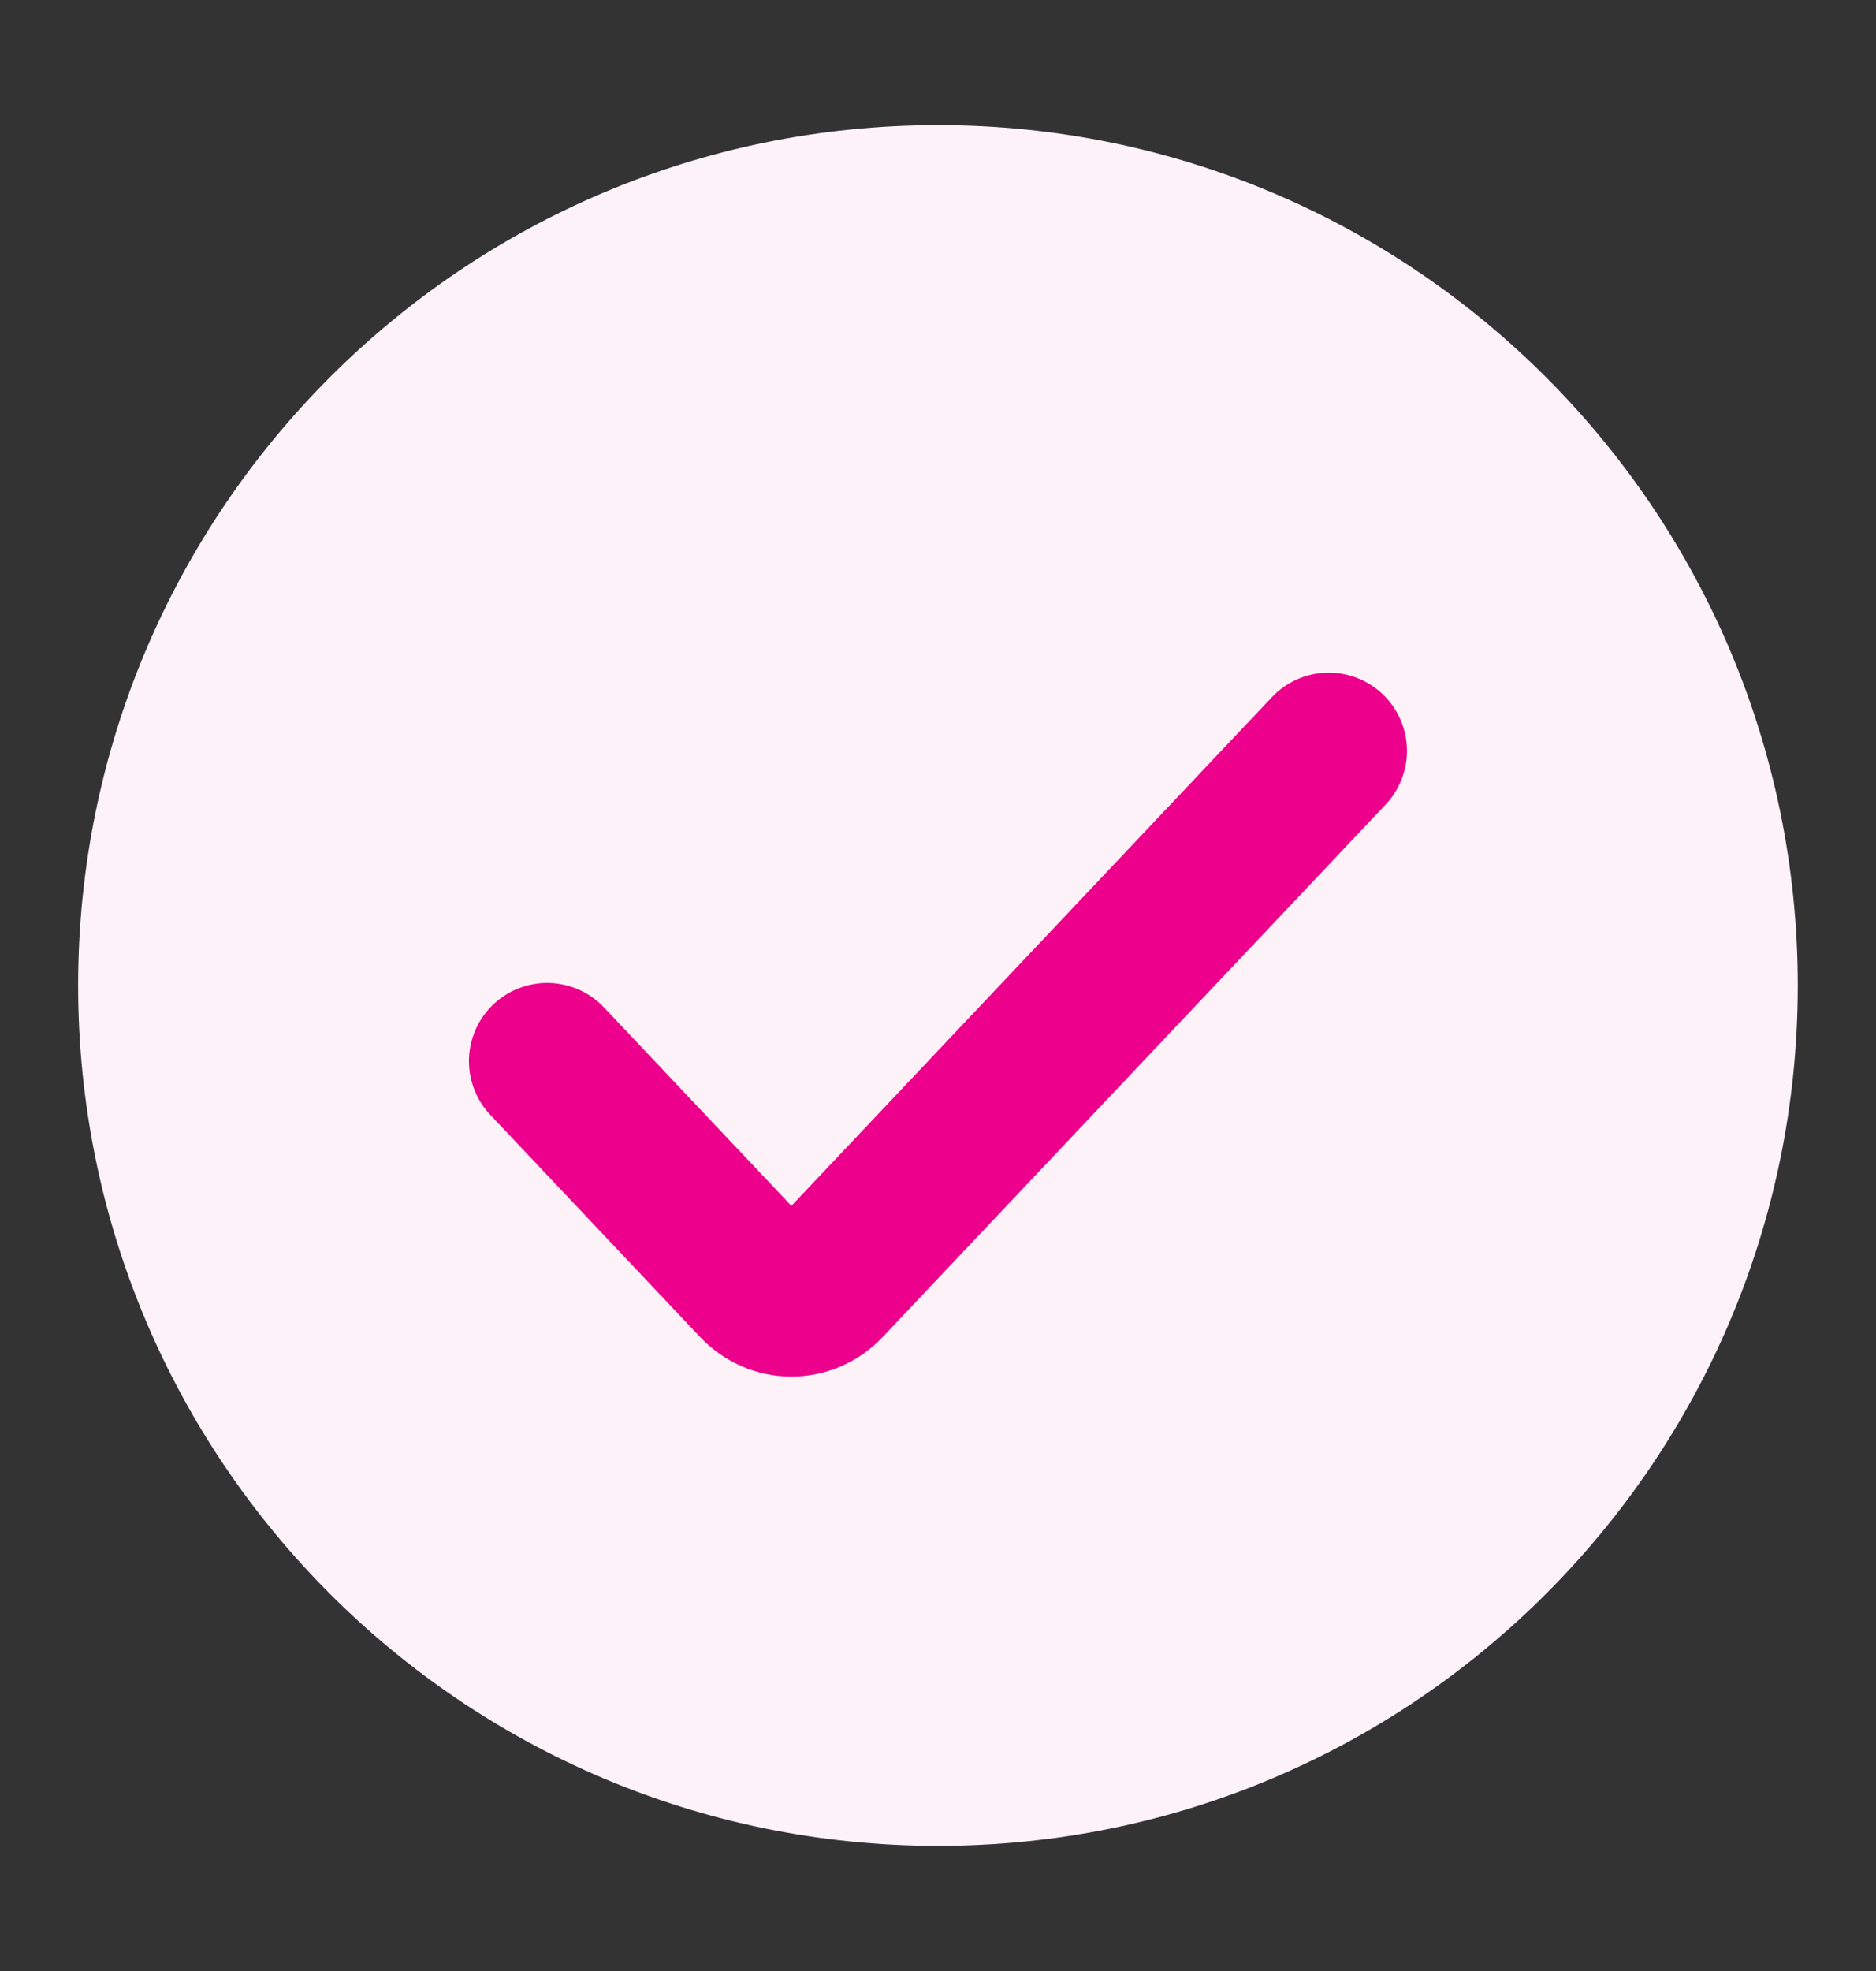 <svg width="20" height="21" viewBox="0 0 20 21" fill="none" xmlns="http://www.w3.org/2000/svg">
<rect x="0" y="0" width="20" height="21" fill="#333333" stroke="none"/>
<path d="M0.833 10.5C0.833 15.563 4.937 19.667 10 19.667C15.062 19.667 19.166 15.563 19.166 10.5C19.166 5.438 15.062 1.333 10 1.333C4.937 1.333 0.833 5.438 0.833 10.5Z" fill="#FEF2F9"/>
<path d="M14.166 8L8.805 13.672C8.602 13.887 8.272 13.887 8.069 13.672L5.833 11.306" stroke="#EC008C" stroke-width="1.667" stroke-linecap="round"/>
</svg>
